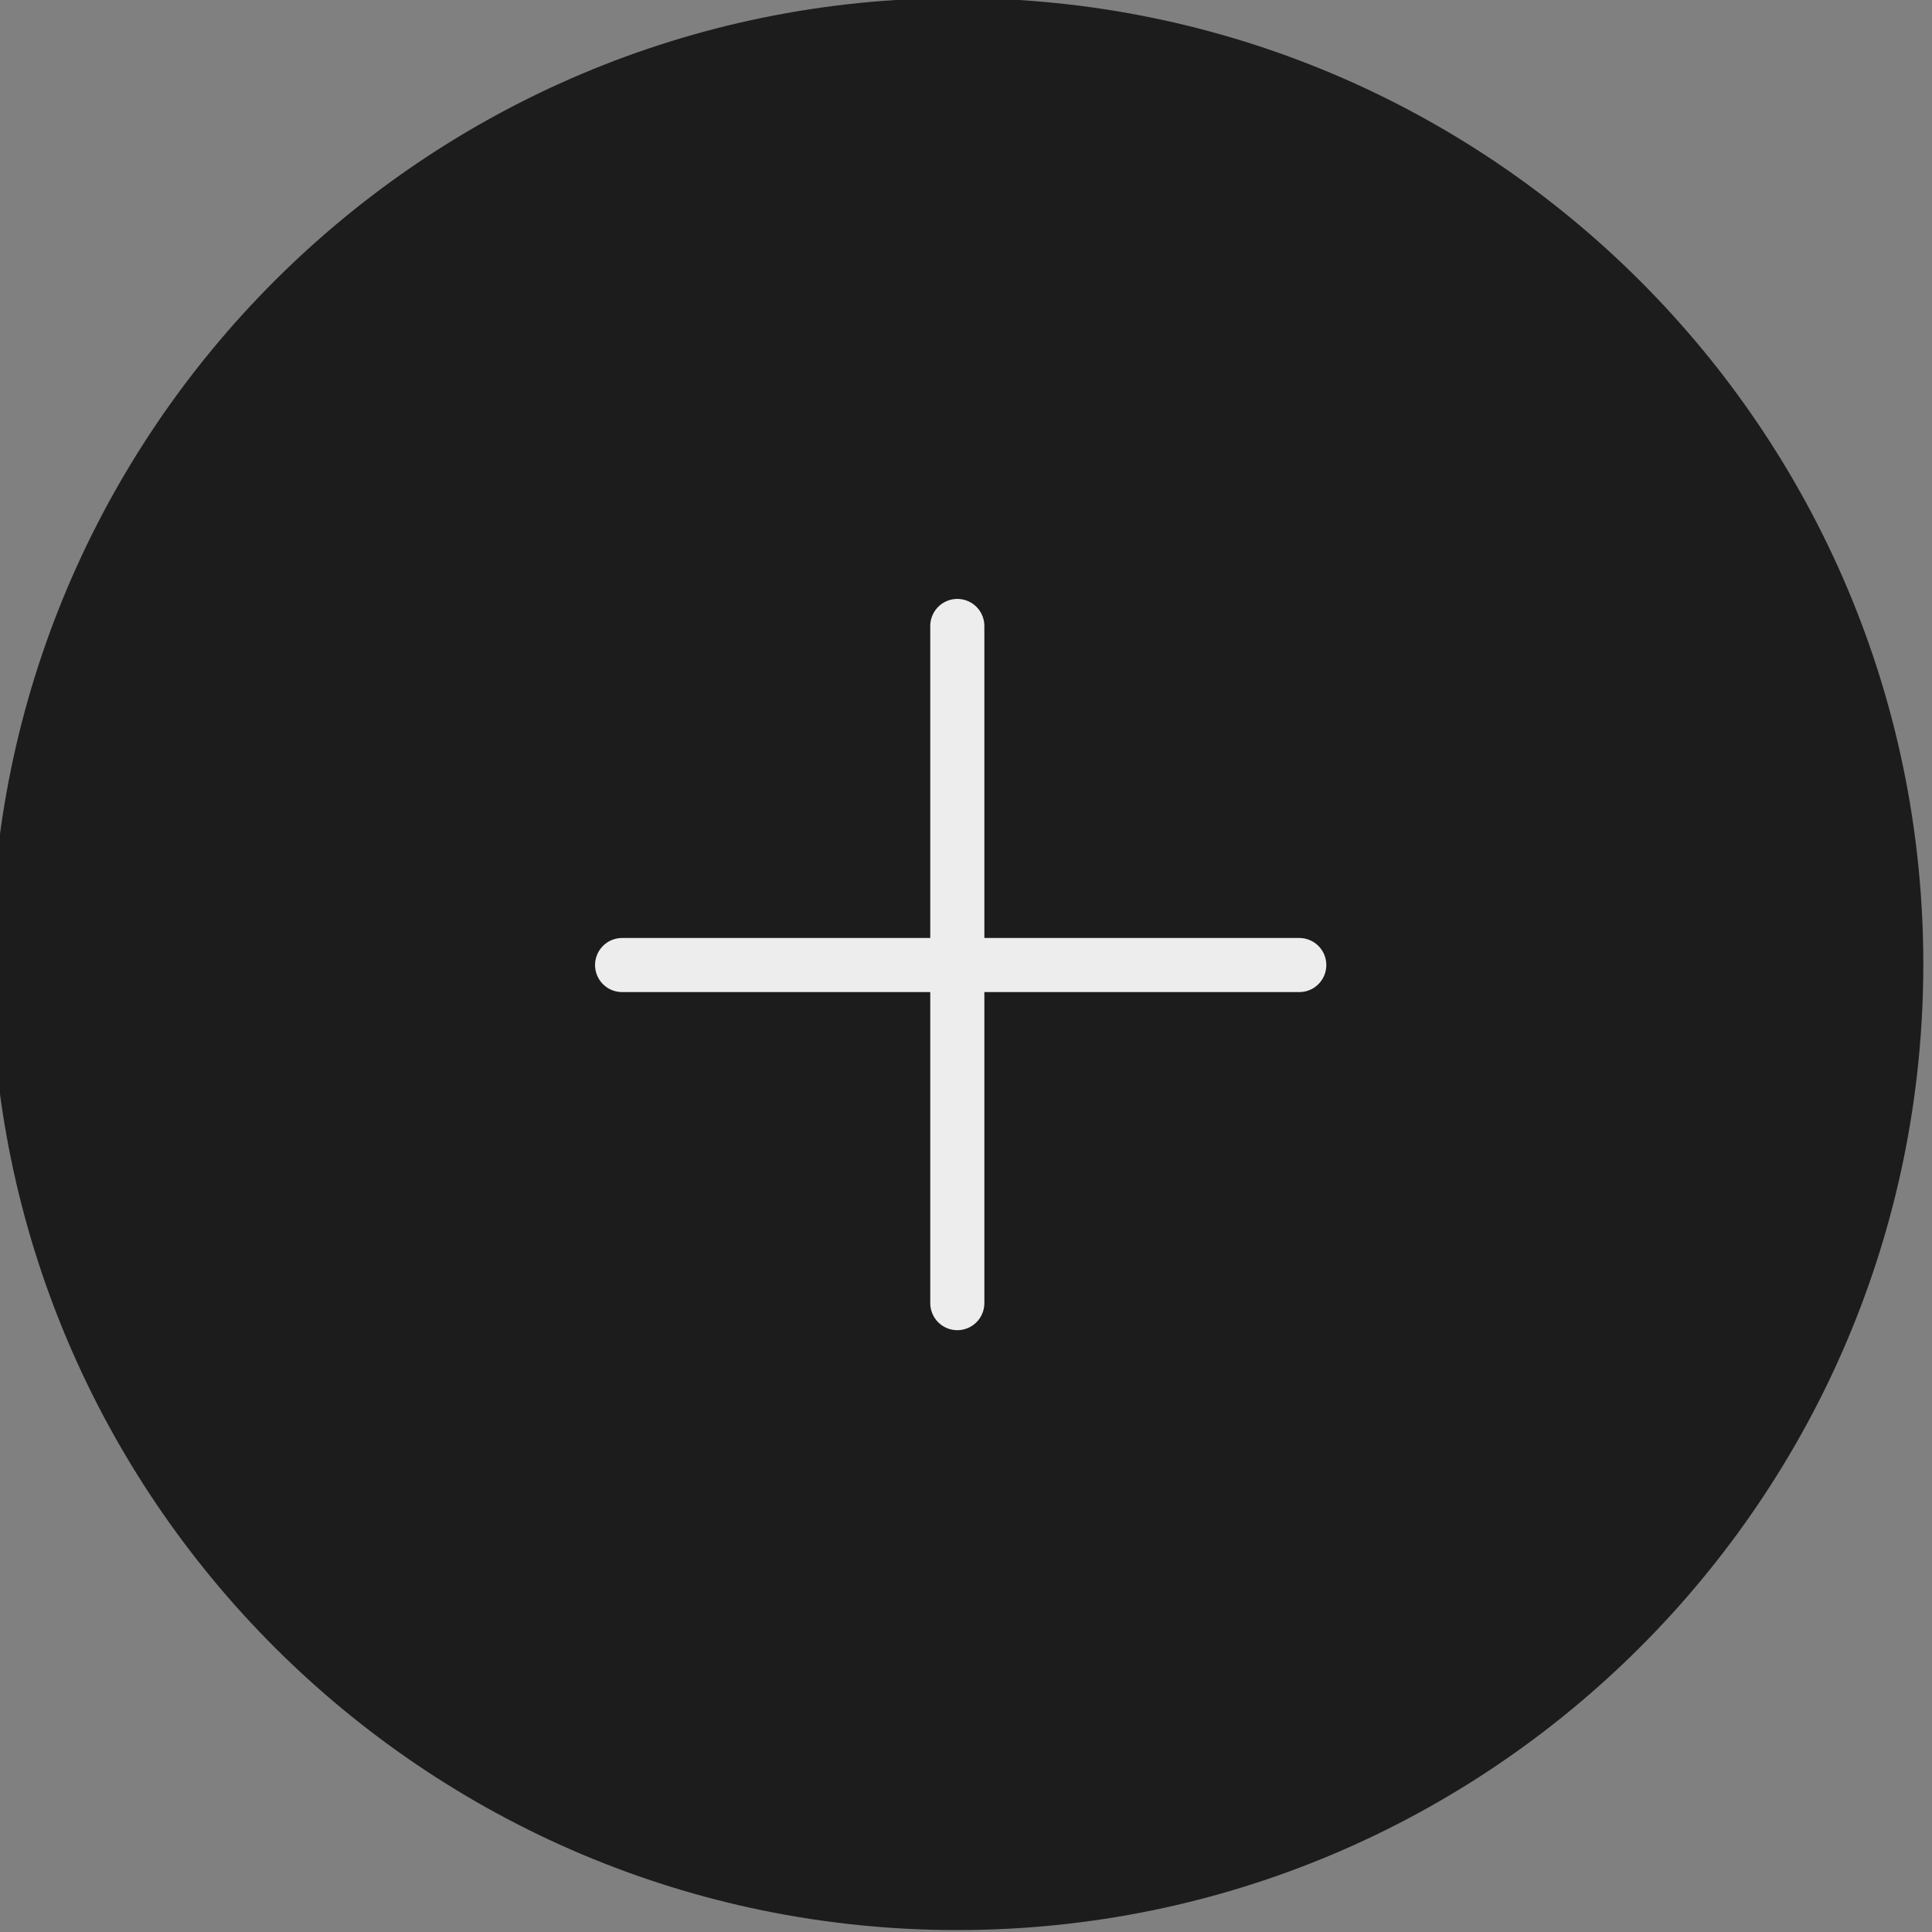 <?xml version="1.0" encoding="UTF-8"?>
<svg xmlns="http://www.w3.org/2000/svg" version="1.1" viewBox="0 0 200 200">
  <rect x="0" y="0" width="200" height="200" fill="#808080" stroke="none"/>
  <defs>
    <style>
      .cls-1 {
        display: none;
      }

      .cls-1, .cls-2 {
        fill: none;
        stroke: #ededed;
        stroke-linecap: round;
        stroke-linejoin: round;
        stroke-width: 5.6px;
      }

      .cls-3 {
        fill: #1c1c1c;
      }
    </style>
  </defs>
  <!-- Generator: Adobe Illustrator 28.7.1, SVG Export Plug-In . SVG Version: 1.2.0 Build 142)  -->
  <g>
    <g id="Layer_1">
      <path class="cls-3" d="M99.1-.2h0c55.2,0,100,44.8,100,100h0c0,55.2-44.8,100-100,100h0C43.9,199.8-.9,155-.9,99.8h0C-.9,44.6,43.9-.2,99.1-.2Z"/>
      <g>
        <path class="cls-2" d="M107.9,92.1"/>
        <path class="cls-2" d="M154.4,100"/>
        <path class="cls-1" d="M100,47.2c6.2,0,11.3,5.1,11.3,11.3s-5.1,11.3-11.3,11.3-11.3-5.1-11.3-11.3,5.1-11.3,11.3-11.3Z"/>
      </g>
      <path class="cls-2" d="M99.1,64.8v70.1"/>
      <path class="cls-2" d="M64.4,99.9h70.1"/>
    </g>
  </g>
</svg>
